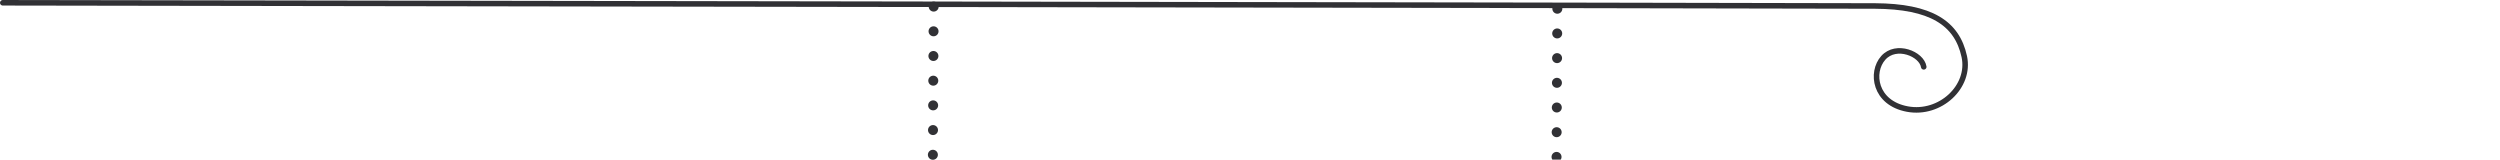 <?xml version="1.0" encoding="UTF-8"?><svg id="_レイヤー_1" xmlns="http://www.w3.org/2000/svg" viewBox="0 0 1277.87 81.59"><defs><style>.cls-1{stroke-width:2.83px;}.cls-1,.cls-2,.cls-3{fill:none;stroke:#313135;stroke-linecap:round;stroke-miterlimit:10;}.cls-2{stroke-dasharray:0 0 0 12.62;}.cls-2,.cls-3{stroke-width:5.11px;}</style></defs><path class="cls-1" d="m1.42,1.42s928.7,1.48,957.02,1.64c28.32.16,41.87,8.58,45.6,25.87,3.3,15.31-12.29,29.93-29.08,26.82s-18.89-18.84-12.31-26.19c6.58-7.36,19.62-2.02,20.67,4.61"/><g><line class="cls-3" x1="477.25" y1="3.37" x2="477.25" y2="3.37"/><line class="cls-2" x1="477.18" y1="16" x2="476.87" y2="72.8"/><line class="cls-3" x1="476.84" y1="79.11" x2="476.84" y2="79.11"/></g><g><line class="cls-3" x1="796.03" y1="4.46" x2="796.03" y2="4.46"/><line class="cls-2" x1="795.96" y1="17.09" x2="795.65" y2="73.89"/><line class="cls-3" x1="795.62" y1="80.2" x2="795.62" y2="80.2"/></g></svg>